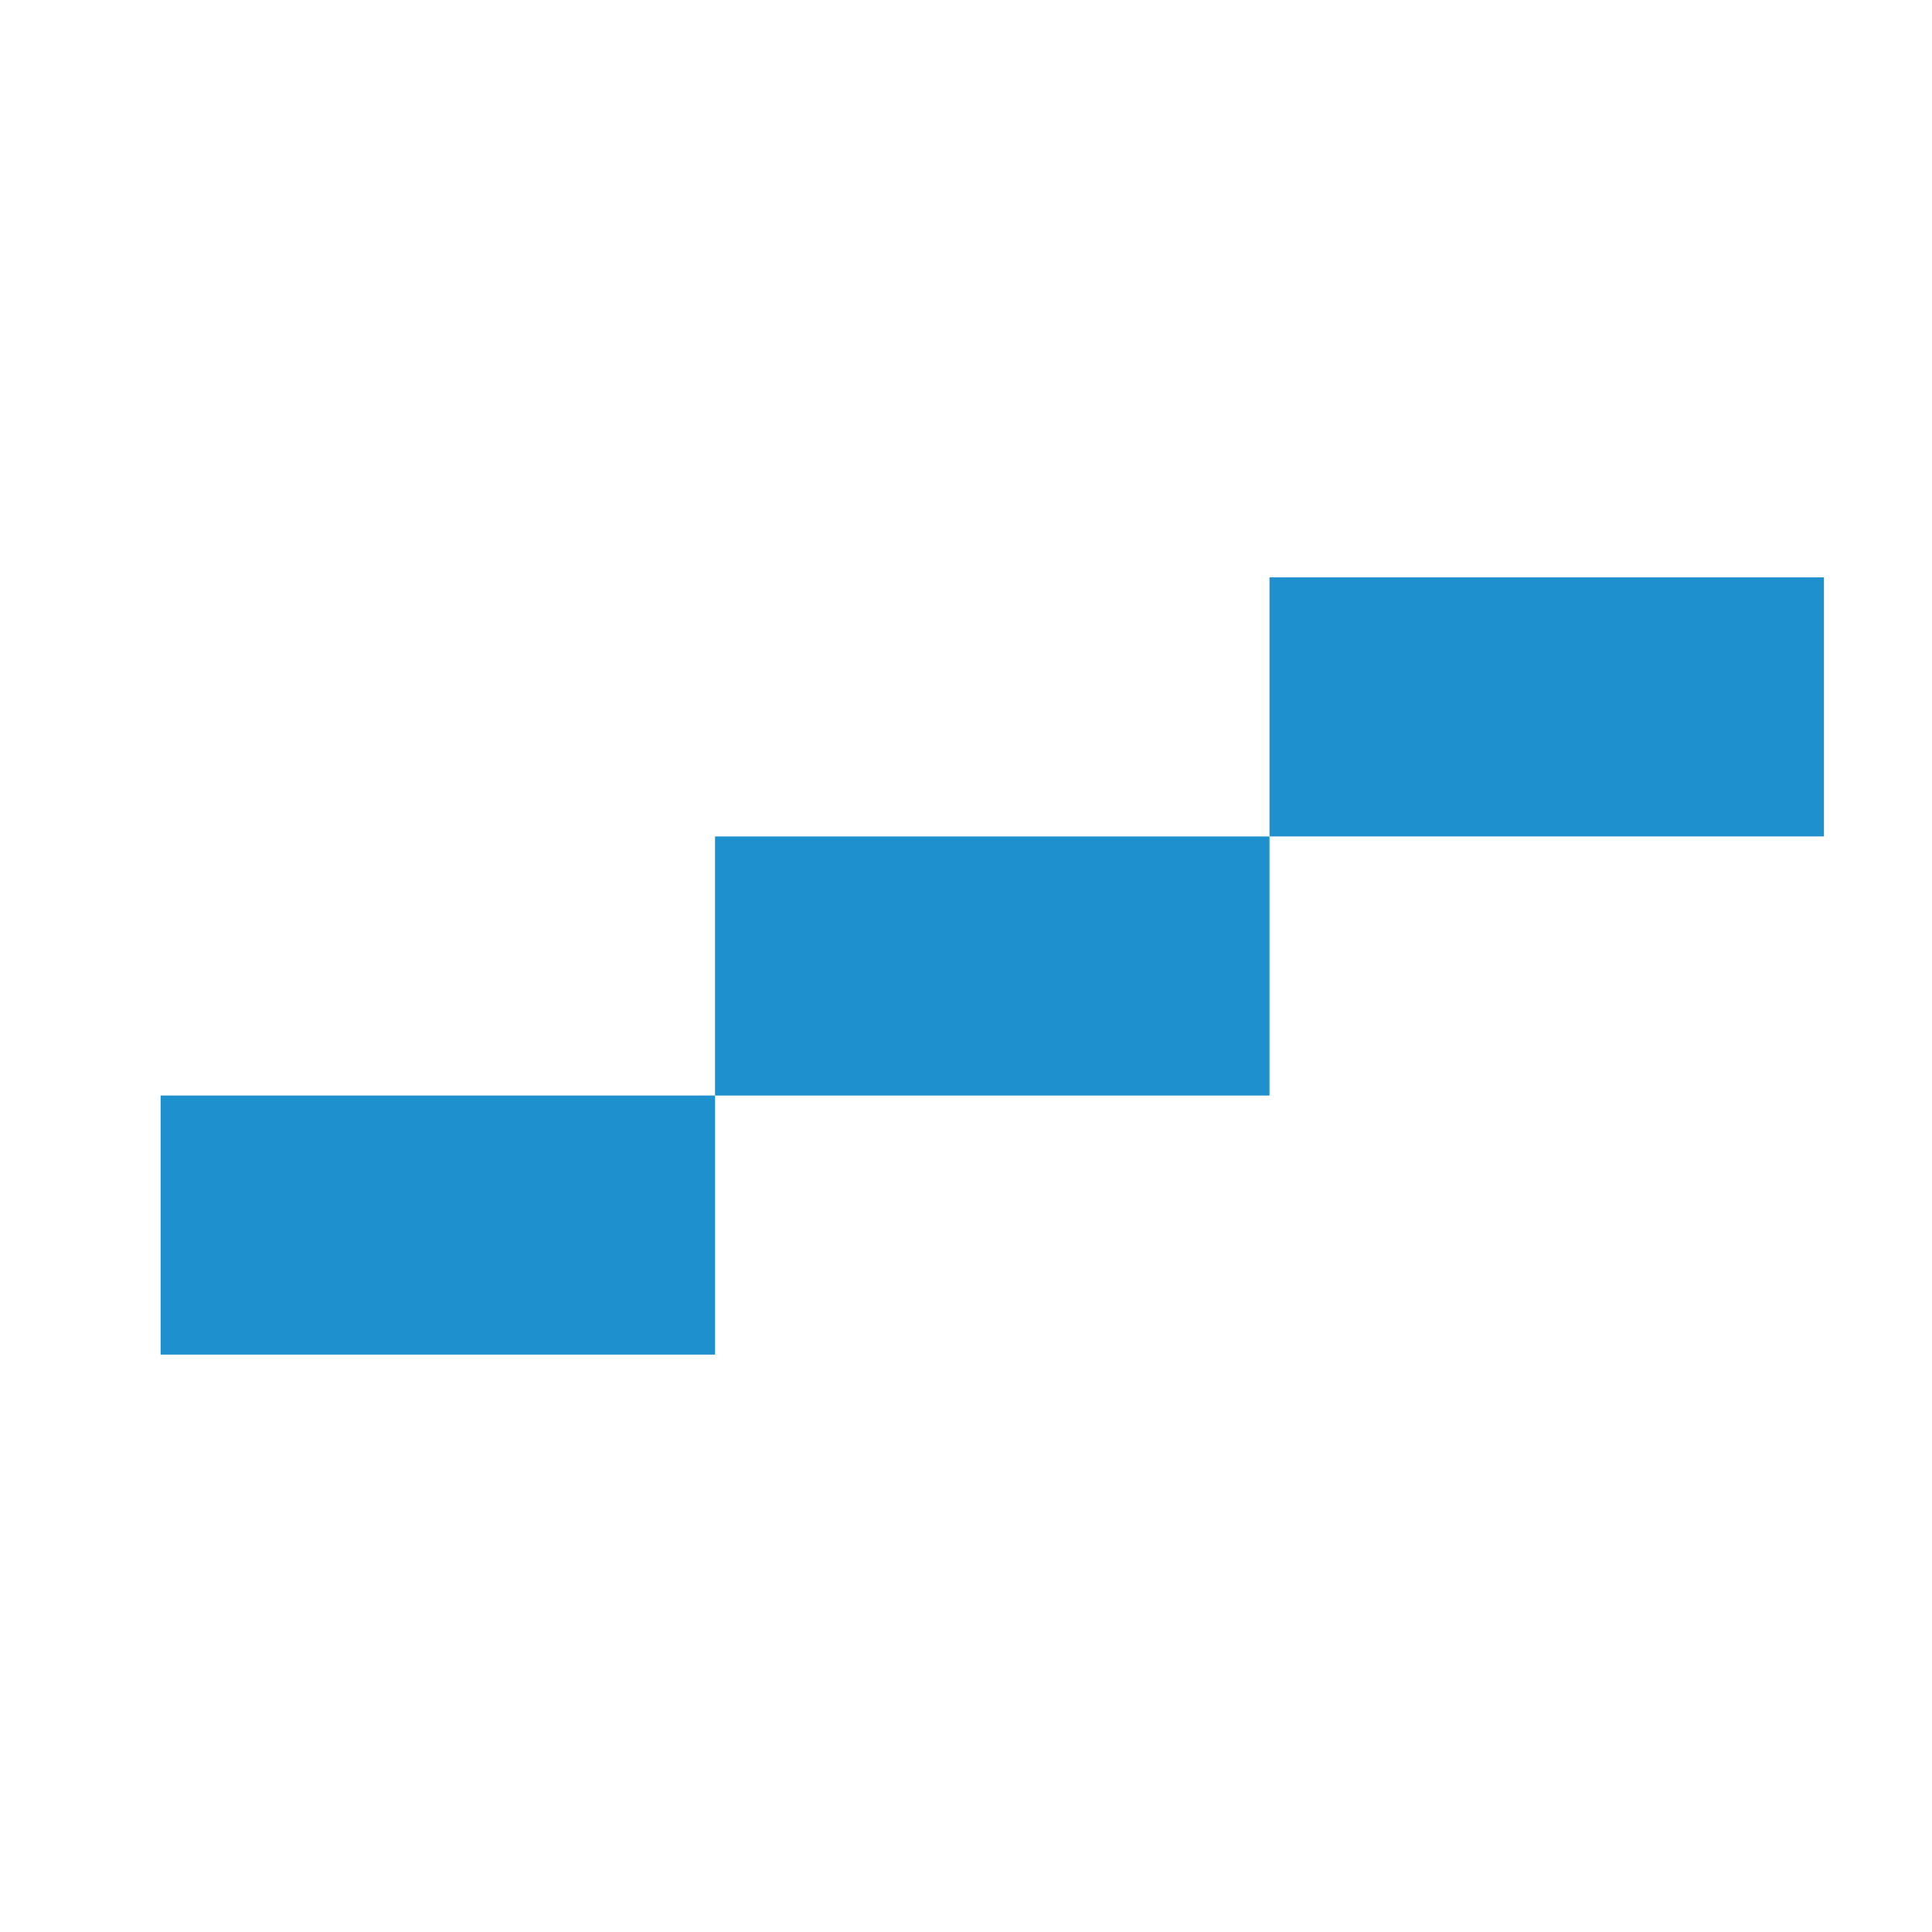 <svg xmlns="http://www.w3.org/2000/svg" id="Layer_1" data-name="Layer 1" viewBox="0 0 501 501"><defs><style> .cls-1 { fill: #1d90cd; stroke-width: 0px; } </style></defs><rect class="cls-1" x="41.65" y="284.09" width="143.78" height="67.18"></rect><rect class="cls-1" x="185.42" y="216.91" width="143.78" height="67.18"></rect><rect class="cls-1" x="329.2" y="149.72" width="143.78" height="67.18"></rect></svg>